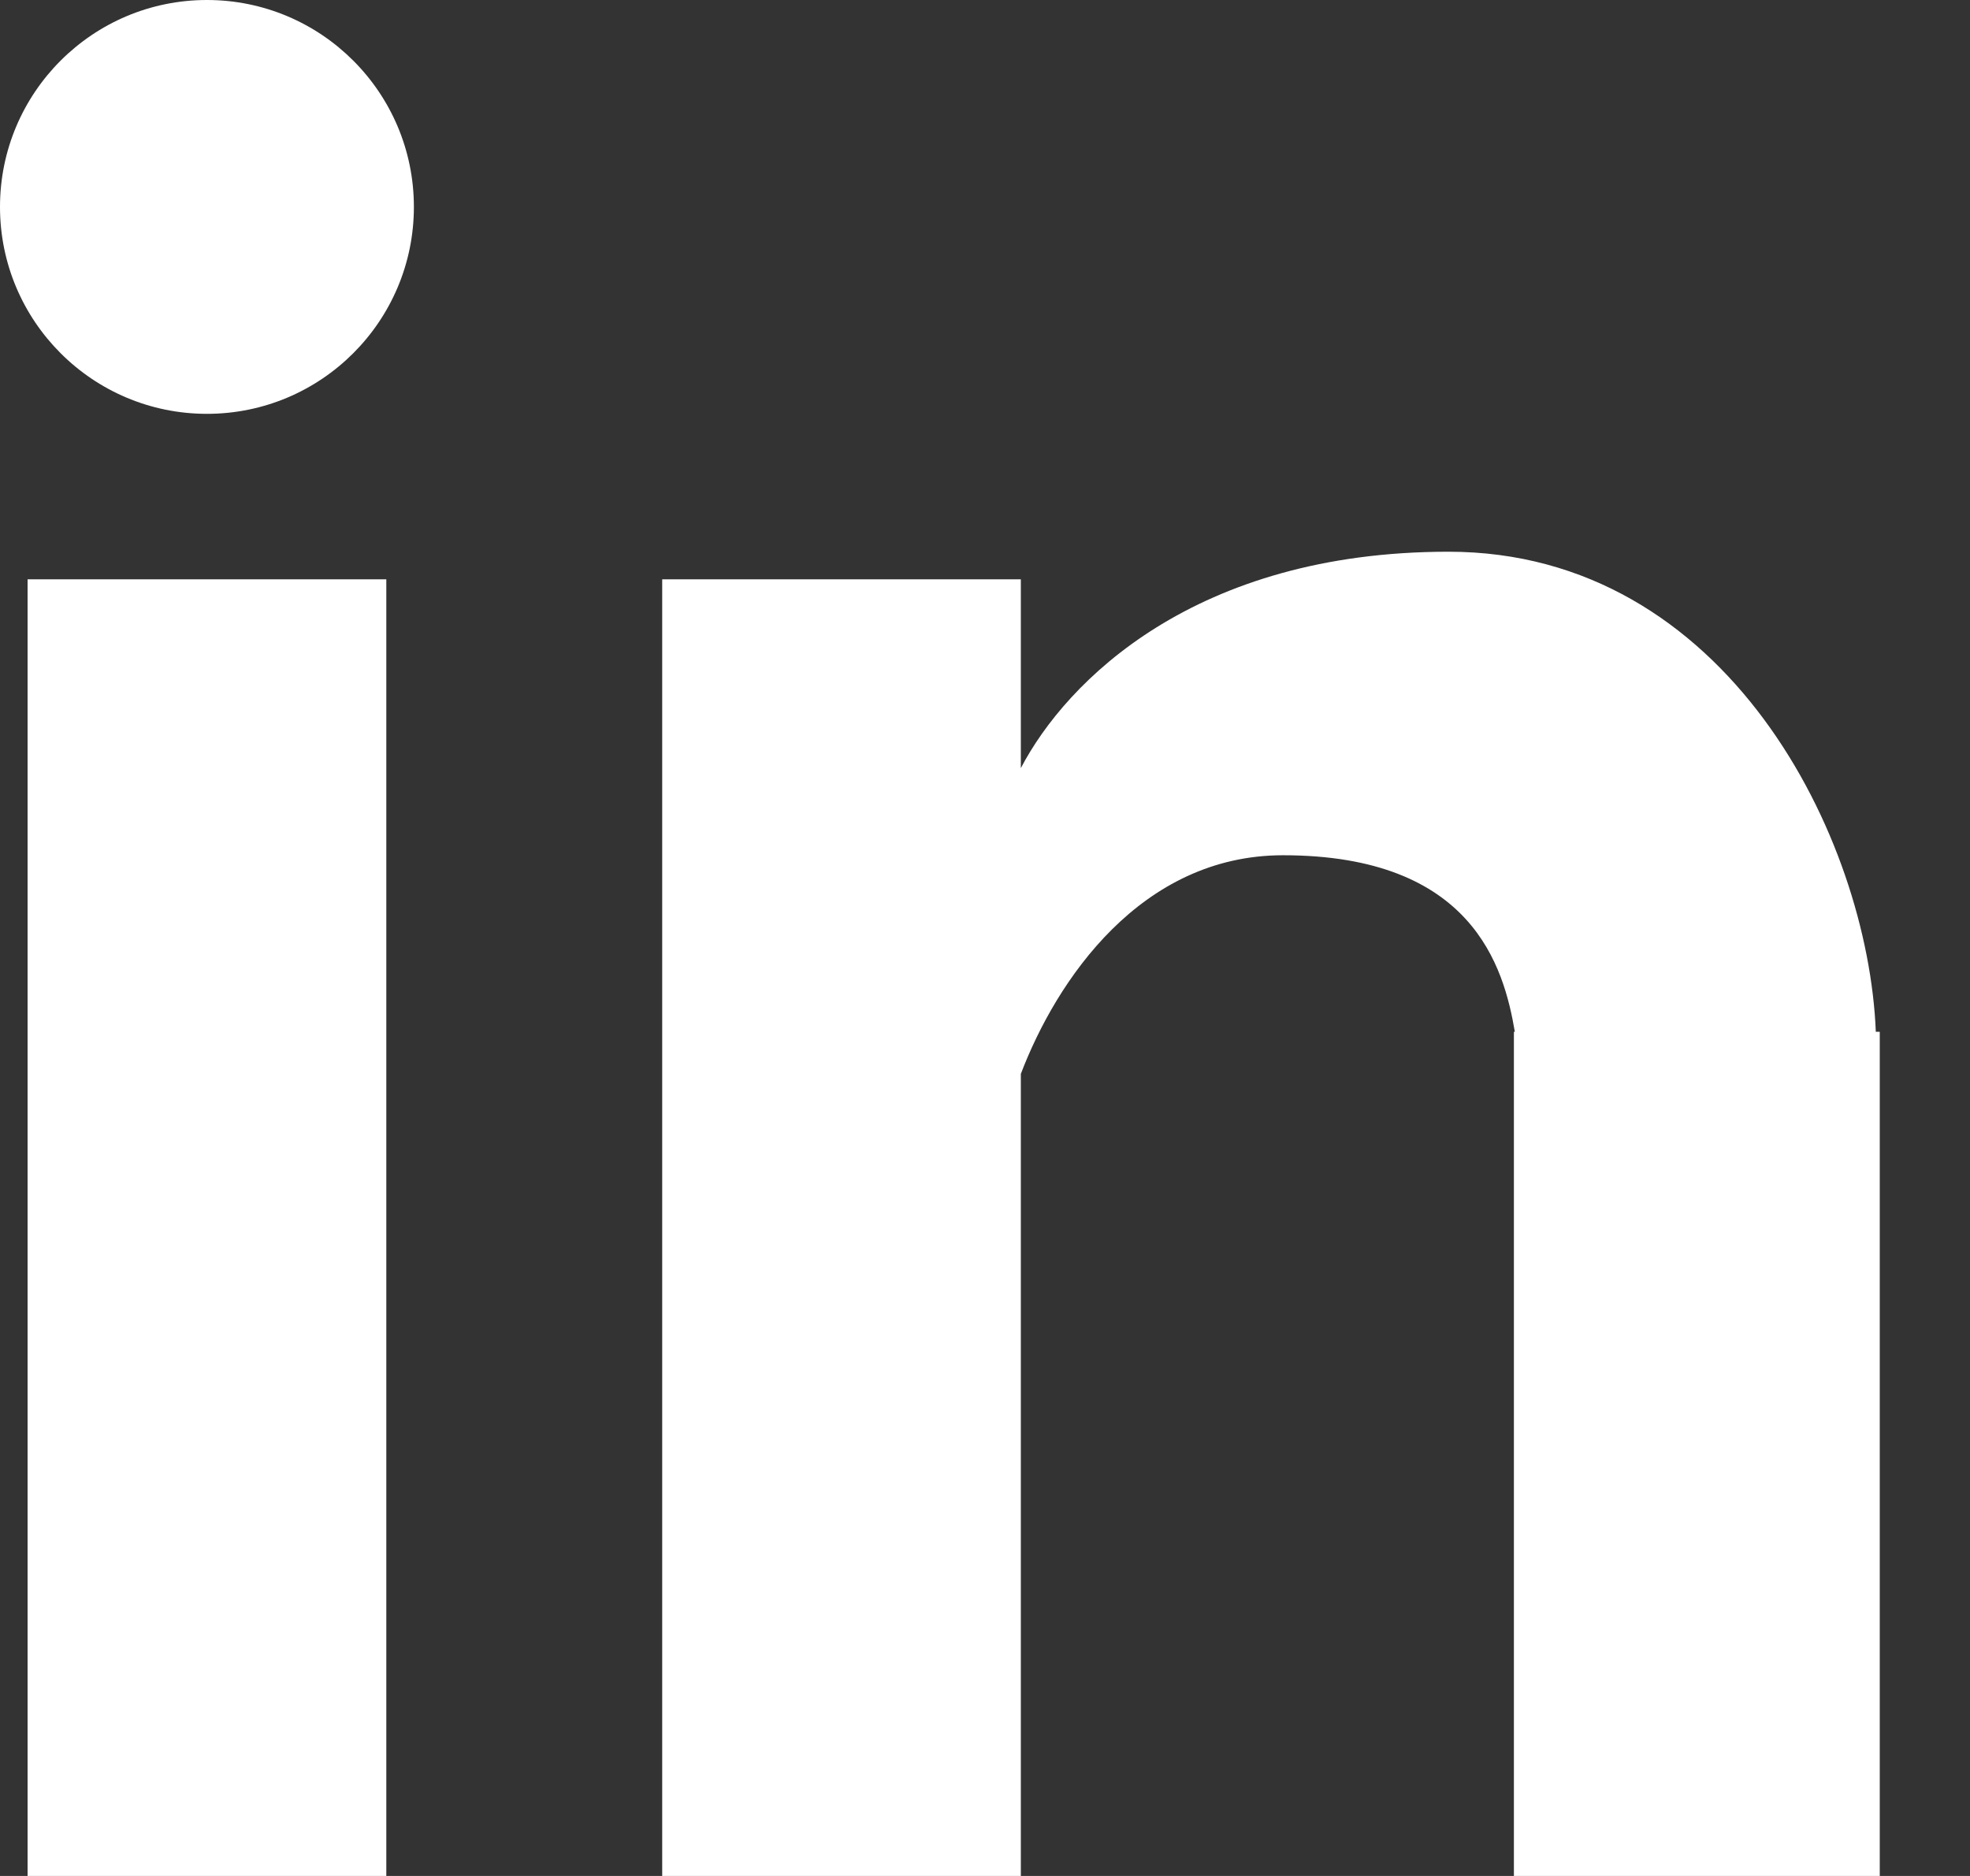 <svg width="21" height="20" viewBox="0 0 21 20" fill="none" xmlns="http://www.w3.org/2000/svg">
<rect x="0" y="0" width="21" height="20" fill="#333333" stroke="none"/>
<path fill-rule="evenodd" clip-rule="evenodd" d="M2.206 4.412C3.424 4.412 4.412 3.424 4.412 2.206C4.412 0.988 3.424 0 2.206 0C0.988 0 0 0.988 0 2.206C0 3.424 0.988 4.412 2.206 4.412ZM10.882 11.449C11.262 10.451 12.16 9.118 13.677 9.118C15.697 9.118 16.031 10.31 16.148 11H16.138V20H20.038V11H19.996C19.914 8.938 18.414 5.882 15.441 5.882C12.739 5.882 11.368 7.26 10.882 8.189V6.176H7.059V20H10.882V11.449ZM0.294 20V6.176H4.118V20H0.294Z" fill="white"/>
</svg>
